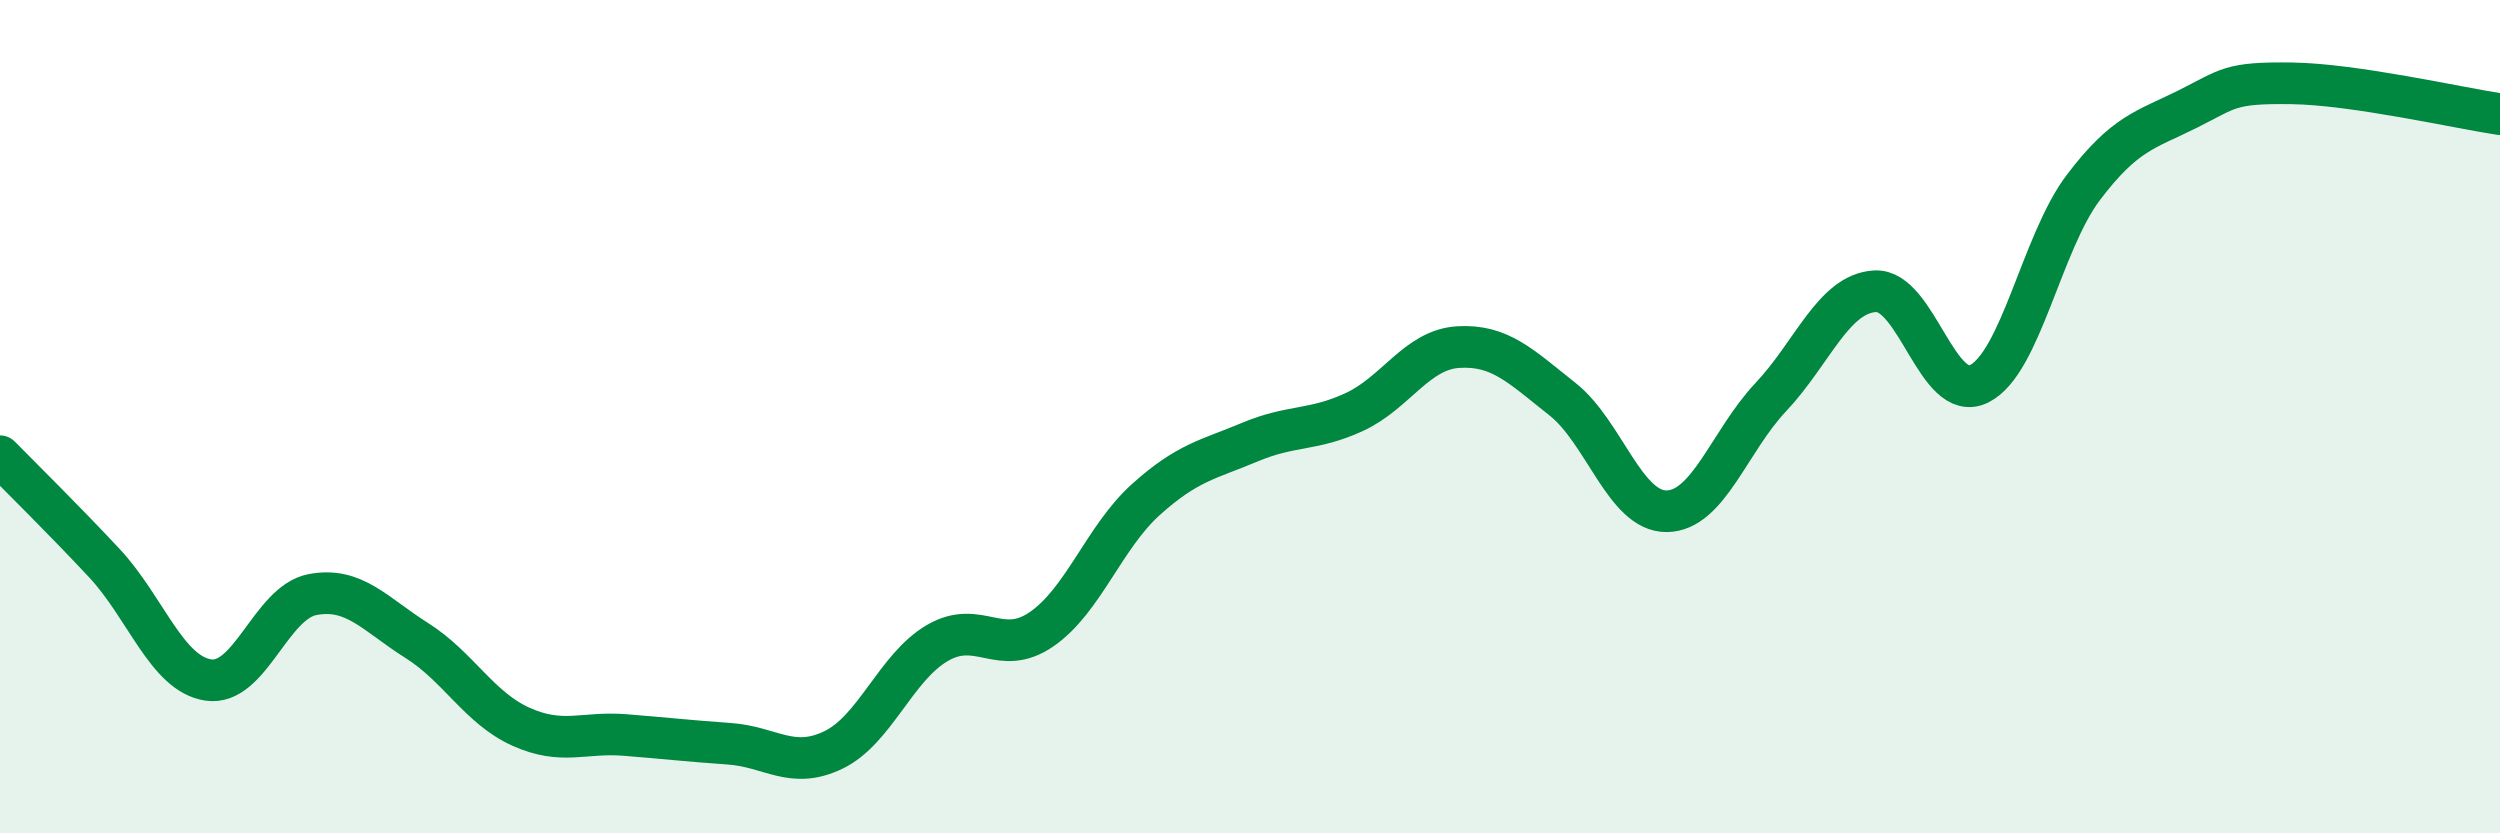 
    <svg width="60" height="20" viewBox="0 0 60 20" xmlns="http://www.w3.org/2000/svg">
      <path
        d="M 0,10.95 C 0.5,11.46 1.5,12.44 2.5,13.51 C 3.5,14.58 4,16.17 5,16.32 C 6,16.47 6.5,14.46 7.5,14.27 C 8.5,14.08 9,14.74 10,15.37 C 11,16 11.5,16.99 12.5,17.44 C 13.5,17.89 14,17.56 15,17.64 C 16,17.72 16.5,17.78 17.5,17.85 C 18.5,17.92 19,18.48 20,18 C 21,17.52 21.5,16.01 22.5,15.43 C 23.5,14.85 24,15.79 25,15.1 C 26,14.41 26.5,12.89 27.5,11.99 C 28.5,11.09 29,11.03 30,10.61 C 31,10.19 31.5,10.35 32.5,9.89 C 33.5,9.43 34,8.39 35,8.33 C 36,8.27 36.5,8.79 37.5,9.58 C 38.5,10.37 39,12.28 40,12.27 C 41,12.26 41.5,10.59 42.5,9.53 C 43.5,8.47 44,7.05 45,6.99 C 46,6.93 46.5,9.71 47.5,9.21 C 48.5,8.71 49,5.82 50,4.5 C 51,3.18 51.5,3.12 52.5,2.62 C 53.5,2.12 53.5,1.98 55,2 C 56.5,2.02 59,2.59 60,2.74L60 20L0 20Z"
        fill="#008740"
        opacity="0.1"
        stroke-linecap="round"
        stroke-linejoin="round"
      />
      <path
        d="M 0,10.95 C 0.5,11.46 1.5,12.44 2.5,13.51 C 3.5,14.58 4,16.17 5,16.32 C 6,16.47 6.5,14.46 7.5,14.27 C 8.5,14.08 9,14.74 10,15.37 C 11,16 11.5,16.99 12.5,17.44 C 13.5,17.89 14,17.56 15,17.64 C 16,17.72 16.5,17.78 17.5,17.85 C 18.5,17.92 19,18.48 20,18 C 21,17.52 21.5,16.01 22.5,15.43 C 23.5,14.85 24,15.79 25,15.1 C 26,14.41 26.5,12.89 27.5,11.99 C 28.5,11.09 29,11.03 30,10.61 C 31,10.19 31.5,10.35 32.5,9.89 C 33.5,9.43 34,8.39 35,8.33 C 36,8.27 36.5,8.79 37.5,9.58 C 38.5,10.37 39,12.28 40,12.27 C 41,12.26 41.5,10.59 42.5,9.53 C 43.5,8.47 44,7.05 45,6.99 C 46,6.93 46.5,9.71 47.5,9.21 C 48.5,8.71 49,5.82 50,4.5 C 51,3.18 51.5,3.12 52.5,2.62 C 53.5,2.12 53.5,1.98 55,2 C 56.5,2.02 59,2.59 60,2.74"
        stroke="#008740"
        stroke-width="1"
        fill="none"
        stroke-linecap="round"
        stroke-linejoin="round"
      />
    </svg>
  
